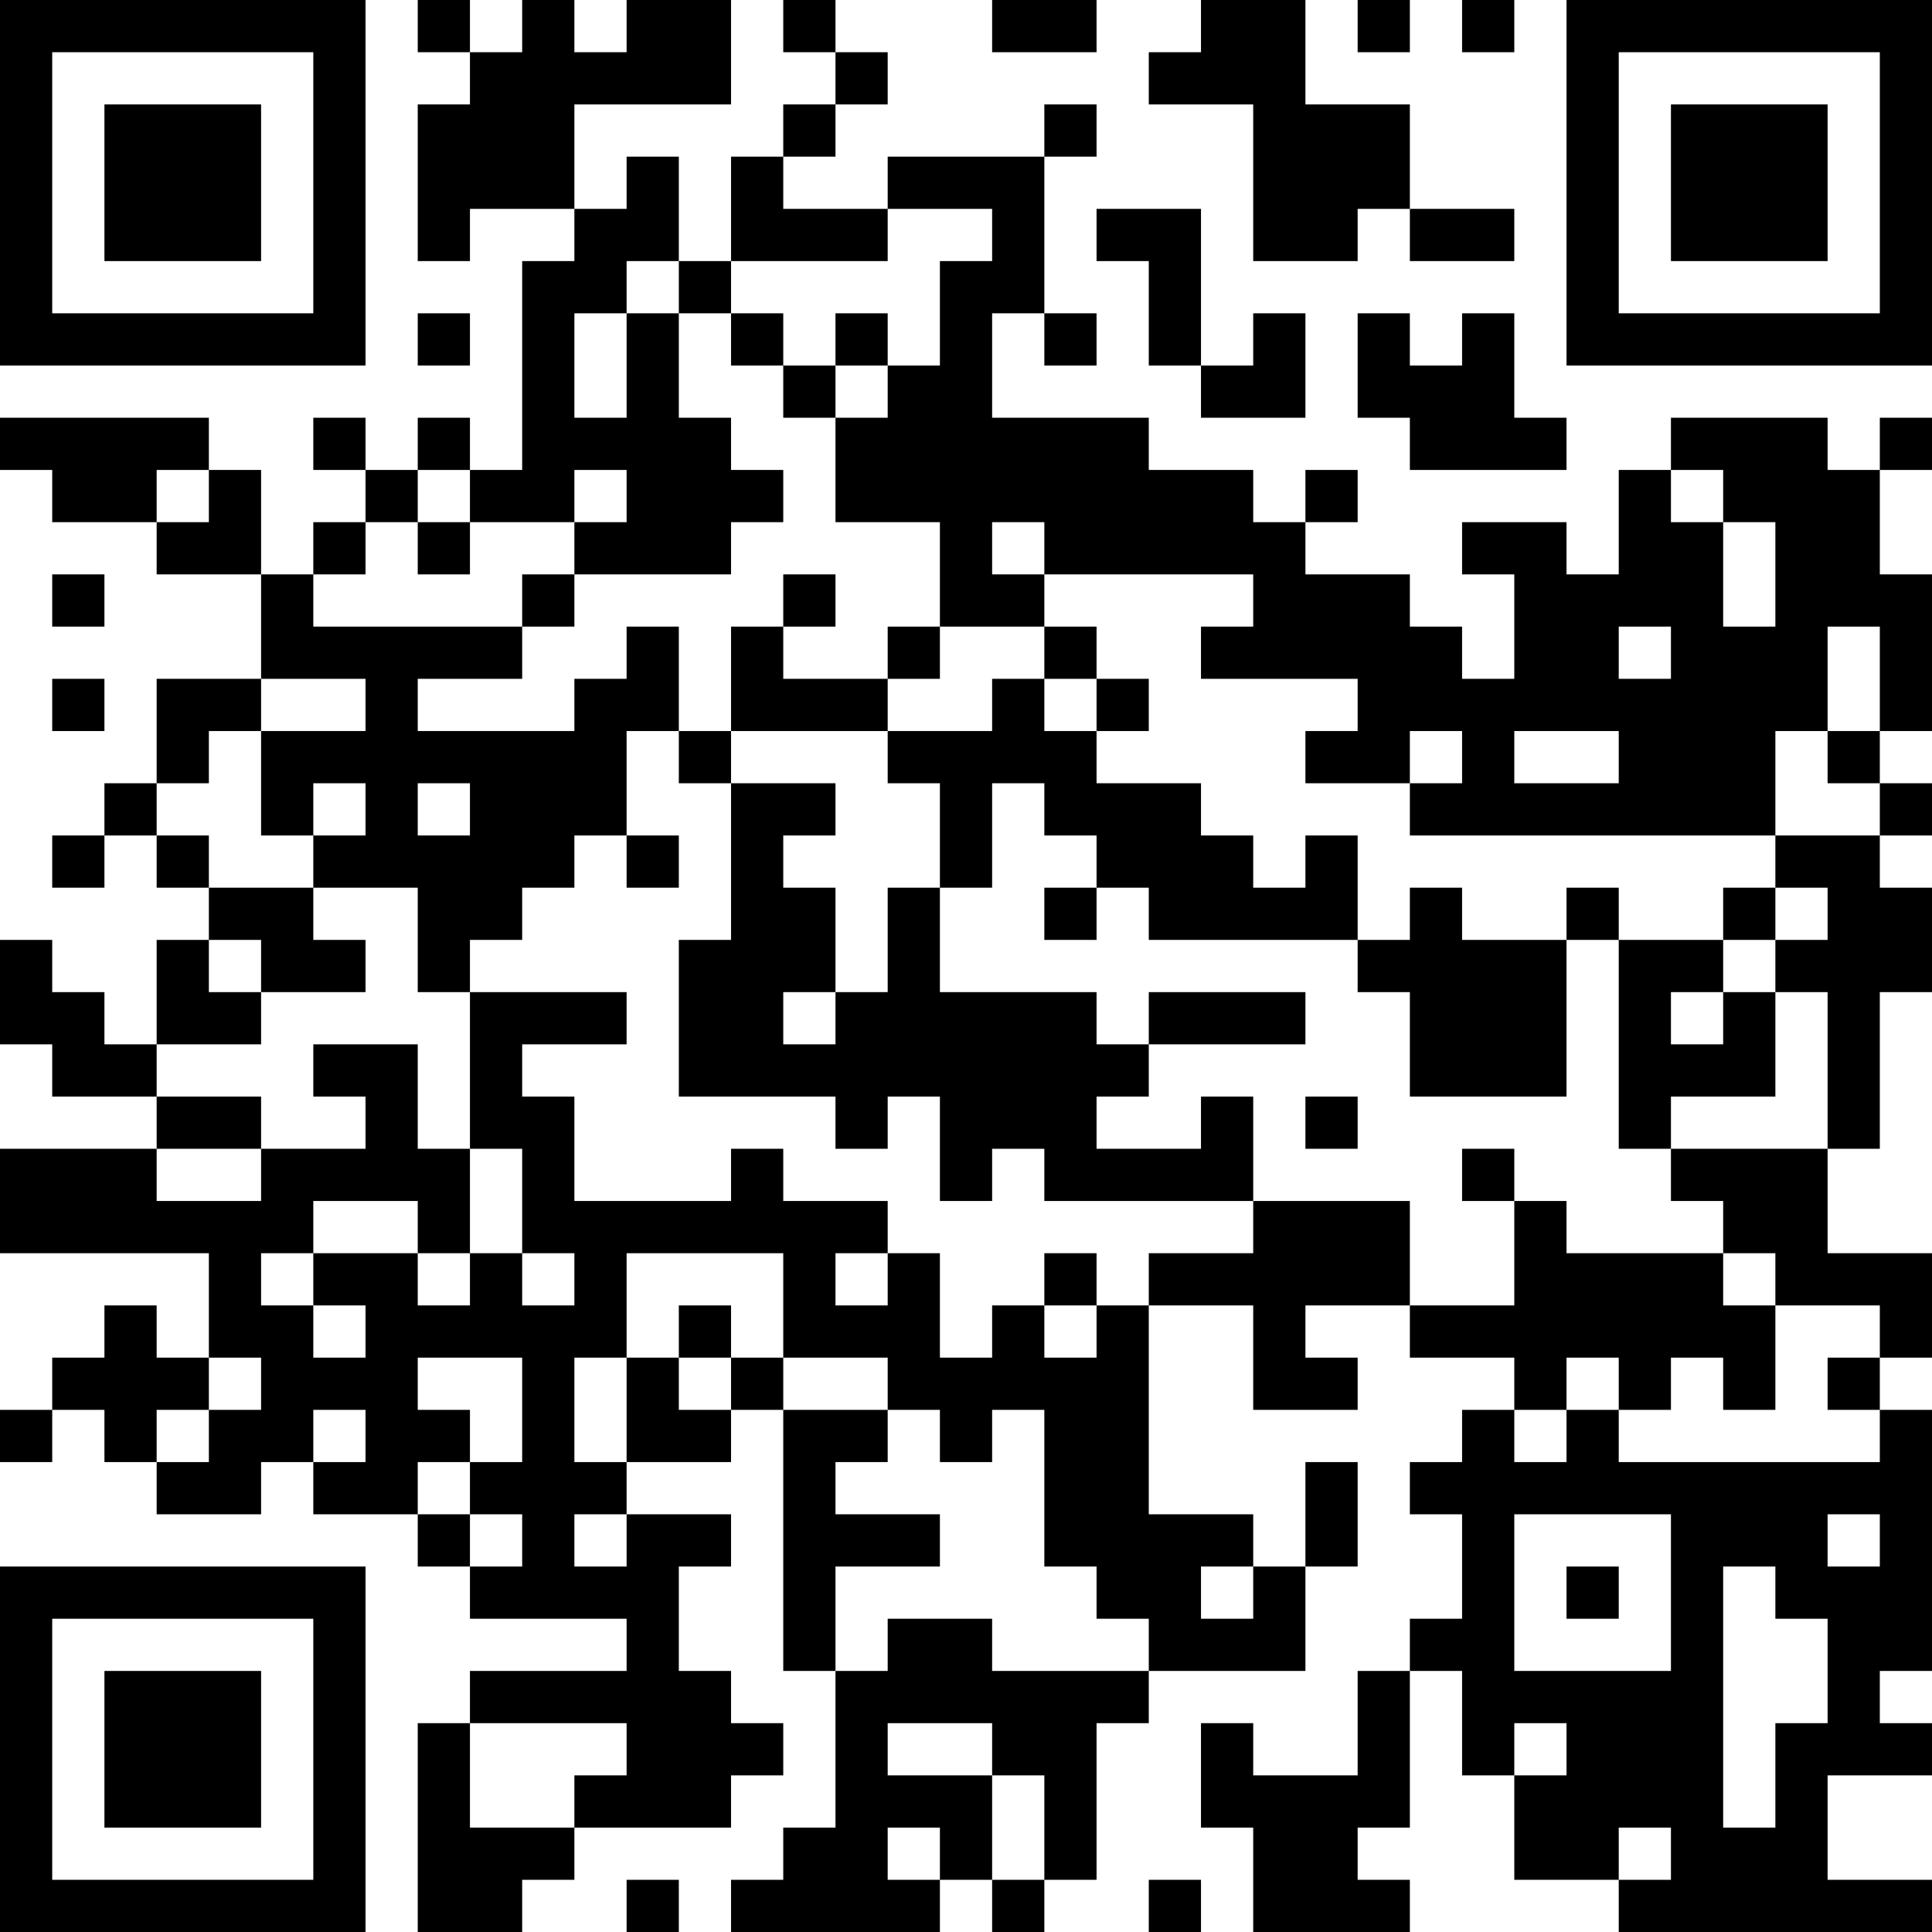 <?xml version="1.0" encoding="UTF-8"?>
<svg xmlns="http://www.w3.org/2000/svg" version="1.1" width="400" height="400" viewBox="0 0 400 400"><rect x="0" y="0" width="400" height="400" fill="#ffffff"/><g transform="scale(10.811)"><g transform="translate(0,0)"><path fill-rule="evenodd" d="M8 0L8 1L9 1L9 2L8 2L8 5L9 5L9 4L11 4L11 5L10 5L10 9L9 9L9 8L8 8L8 9L7 9L7 8L6 8L6 9L7 9L7 10L6 10L6 11L5 11L5 9L4 9L4 8L0 8L0 9L1 9L1 10L3 10L3 11L5 11L5 13L3 13L3 15L2 15L2 16L1 16L1 17L2 17L2 16L3 16L3 17L4 17L4 18L3 18L3 20L2 20L2 19L1 19L1 18L0 18L0 20L1 20L1 21L3 21L3 22L0 22L0 24L4 24L4 26L3 26L3 25L2 25L2 26L1 26L1 27L0 27L0 28L1 28L1 27L2 27L2 28L3 28L3 29L5 29L5 28L6 28L6 29L8 29L8 30L9 30L9 31L12 31L12 32L9 32L9 33L8 33L8 37L10 37L10 36L11 36L11 35L14 35L14 34L15 34L15 33L14 33L14 32L13 32L13 30L14 30L14 29L12 29L12 28L14 28L14 27L15 27L15 32L16 32L16 35L15 35L15 36L14 36L14 37L18 37L18 36L19 36L19 37L20 37L20 36L21 36L21 33L22 33L22 32L25 32L25 30L26 30L26 28L25 28L25 30L24 30L24 29L22 29L22 25L24 25L24 27L26 27L26 26L25 26L25 25L27 25L27 26L29 26L29 27L28 27L28 28L27 28L27 29L28 29L28 31L27 31L27 32L26 32L26 34L24 34L24 33L23 33L23 35L24 35L24 37L27 37L27 36L26 36L26 35L27 35L27 32L28 32L28 34L29 34L29 36L31 36L31 37L37 37L37 36L35 36L35 34L37 34L37 33L36 33L36 32L37 32L37 27L36 27L36 26L37 26L37 24L35 24L35 22L36 22L36 19L37 19L37 17L36 17L36 16L37 16L37 15L36 15L36 14L37 14L37 11L36 11L36 9L37 9L37 8L36 8L36 9L35 9L35 8L32 8L32 9L31 9L31 11L30 11L30 10L28 10L28 11L29 11L29 13L28 13L28 12L27 12L27 11L25 11L25 10L26 10L26 9L25 9L25 10L24 10L24 9L22 9L22 8L19 8L19 6L20 6L20 7L21 7L21 6L20 6L20 3L21 3L21 2L20 2L20 3L17 3L17 4L15 4L15 3L16 3L16 2L17 2L17 1L16 1L16 0L15 0L15 1L16 1L16 2L15 2L15 3L14 3L14 5L13 5L13 3L12 3L12 4L11 4L11 2L14 2L14 0L12 0L12 1L11 1L11 0L10 0L10 1L9 1L9 0ZM19 0L19 1L21 1L21 0ZM23 0L23 1L22 1L22 2L24 2L24 5L26 5L26 4L27 4L27 5L29 5L29 4L27 4L27 2L25 2L25 0ZM26 0L26 1L27 1L27 0ZM28 0L28 1L29 1L29 0ZM17 4L17 5L14 5L14 6L13 6L13 5L12 5L12 6L11 6L11 8L12 8L12 6L13 6L13 8L14 8L14 9L15 9L15 10L14 10L14 11L11 11L11 10L12 10L12 9L11 9L11 10L9 10L9 9L8 9L8 10L7 10L7 11L6 11L6 12L10 12L10 13L8 13L8 14L11 14L11 13L12 13L12 12L13 12L13 14L12 14L12 16L11 16L11 17L10 17L10 18L9 18L9 19L8 19L8 17L6 17L6 16L7 16L7 15L6 15L6 16L5 16L5 14L7 14L7 13L5 13L5 14L4 14L4 15L3 15L3 16L4 16L4 17L6 17L6 18L7 18L7 19L5 19L5 18L4 18L4 19L5 19L5 20L3 20L3 21L5 21L5 22L3 22L3 23L5 23L5 22L7 22L7 21L6 21L6 20L8 20L8 22L9 22L9 24L8 24L8 23L6 23L6 24L5 24L5 25L6 25L6 26L7 26L7 25L6 25L6 24L8 24L8 25L9 25L9 24L10 24L10 25L11 25L11 24L10 24L10 22L9 22L9 19L12 19L12 20L10 20L10 21L11 21L11 23L14 23L14 22L15 22L15 23L17 23L17 24L16 24L16 25L17 25L17 24L18 24L18 26L19 26L19 25L20 25L20 26L21 26L21 25L22 25L22 24L24 24L24 23L27 23L27 25L29 25L29 23L30 23L30 24L33 24L33 25L34 25L34 27L33 27L33 26L32 26L32 27L31 27L31 26L30 26L30 27L29 27L29 28L30 28L30 27L31 27L31 28L36 28L36 27L35 27L35 26L36 26L36 25L34 25L34 24L33 24L33 23L32 23L32 22L35 22L35 19L34 19L34 18L35 18L35 17L34 17L34 16L36 16L36 15L35 15L35 14L36 14L36 12L35 12L35 14L34 14L34 16L27 16L27 15L28 15L28 14L27 14L27 15L25 15L25 14L26 14L26 13L23 13L23 12L24 12L24 11L20 11L20 10L19 10L19 11L20 11L20 12L18 12L18 10L16 10L16 8L17 8L17 7L18 7L18 5L19 5L19 4ZM21 4L21 5L22 5L22 7L23 7L23 8L25 8L25 6L24 6L24 7L23 7L23 4ZM8 6L8 7L9 7L9 6ZM14 6L14 7L15 7L15 8L16 8L16 7L17 7L17 6L16 6L16 7L15 7L15 6ZM26 6L26 8L27 8L27 9L30 9L30 8L29 8L29 6L28 6L28 7L27 7L27 6ZM3 9L3 10L4 10L4 9ZM32 9L32 10L33 10L33 12L34 12L34 10L33 10L33 9ZM8 10L8 11L9 11L9 10ZM1 11L1 12L2 12L2 11ZM10 11L10 12L11 12L11 11ZM15 11L15 12L14 12L14 14L13 14L13 15L14 15L14 18L13 18L13 21L16 21L16 22L17 22L17 21L18 21L18 23L19 23L19 22L20 22L20 23L24 23L24 21L23 21L23 22L21 22L21 21L22 21L22 20L25 20L25 19L22 19L22 20L21 20L21 19L18 19L18 17L19 17L19 15L20 15L20 16L21 16L21 17L20 17L20 18L21 18L21 17L22 17L22 18L26 18L26 19L27 19L27 21L30 21L30 18L31 18L31 22L32 22L32 21L34 21L34 19L33 19L33 18L34 18L34 17L33 17L33 18L31 18L31 17L30 17L30 18L28 18L28 17L27 17L27 18L26 18L26 16L25 16L25 17L24 17L24 16L23 16L23 15L21 15L21 14L22 14L22 13L21 13L21 12L20 12L20 13L19 13L19 14L17 14L17 13L18 13L18 12L17 12L17 13L15 13L15 12L16 12L16 11ZM31 12L31 13L32 13L32 12ZM1 13L1 14L2 14L2 13ZM20 13L20 14L21 14L21 13ZM14 14L14 15L16 15L16 16L15 16L15 17L16 17L16 19L15 19L15 20L16 20L16 19L17 19L17 17L18 17L18 15L17 15L17 14ZM29 14L29 15L31 15L31 14ZM8 15L8 16L9 16L9 15ZM12 16L12 17L13 17L13 16ZM32 19L32 20L33 20L33 19ZM25 21L25 22L26 22L26 21ZM28 22L28 23L29 23L29 22ZM12 24L12 26L11 26L11 28L12 28L12 26L13 26L13 27L14 27L14 26L15 26L15 27L17 27L17 28L16 28L16 29L18 29L18 30L16 30L16 32L17 32L17 31L19 31L19 32L22 32L22 31L21 31L21 30L20 30L20 27L19 27L19 28L18 28L18 27L17 27L17 26L15 26L15 24ZM20 24L20 25L21 25L21 24ZM13 25L13 26L14 26L14 25ZM4 26L4 27L3 27L3 28L4 28L4 27L5 27L5 26ZM8 26L8 27L9 27L9 28L8 28L8 29L9 29L9 30L10 30L10 29L9 29L9 28L10 28L10 26ZM6 27L6 28L7 28L7 27ZM11 29L11 30L12 30L12 29ZM29 29L29 32L32 32L32 29ZM35 29L35 30L36 30L36 29ZM23 30L23 31L24 31L24 30ZM30 30L30 31L31 31L31 30ZM33 30L33 35L34 35L34 33L35 33L35 31L34 31L34 30ZM9 33L9 35L11 35L11 34L12 34L12 33ZM17 33L17 34L19 34L19 36L20 36L20 34L19 34L19 33ZM29 33L29 34L30 34L30 33ZM17 35L17 36L18 36L18 35ZM31 35L31 36L32 36L32 35ZM12 36L12 37L13 37L13 36ZM22 36L22 37L23 37L23 36ZM0 0L0 7L7 7L7 0ZM1 1L1 6L6 6L6 1ZM2 2L2 5L5 5L5 2ZM30 0L30 7L37 7L37 0ZM31 1L31 6L36 6L36 1ZM32 2L32 5L35 5L35 2ZM0 30L0 37L7 37L7 30ZM1 31L1 36L6 36L6 31ZM2 32L2 35L5 35L5 32Z" fill="#000000"/></g></g></svg>
